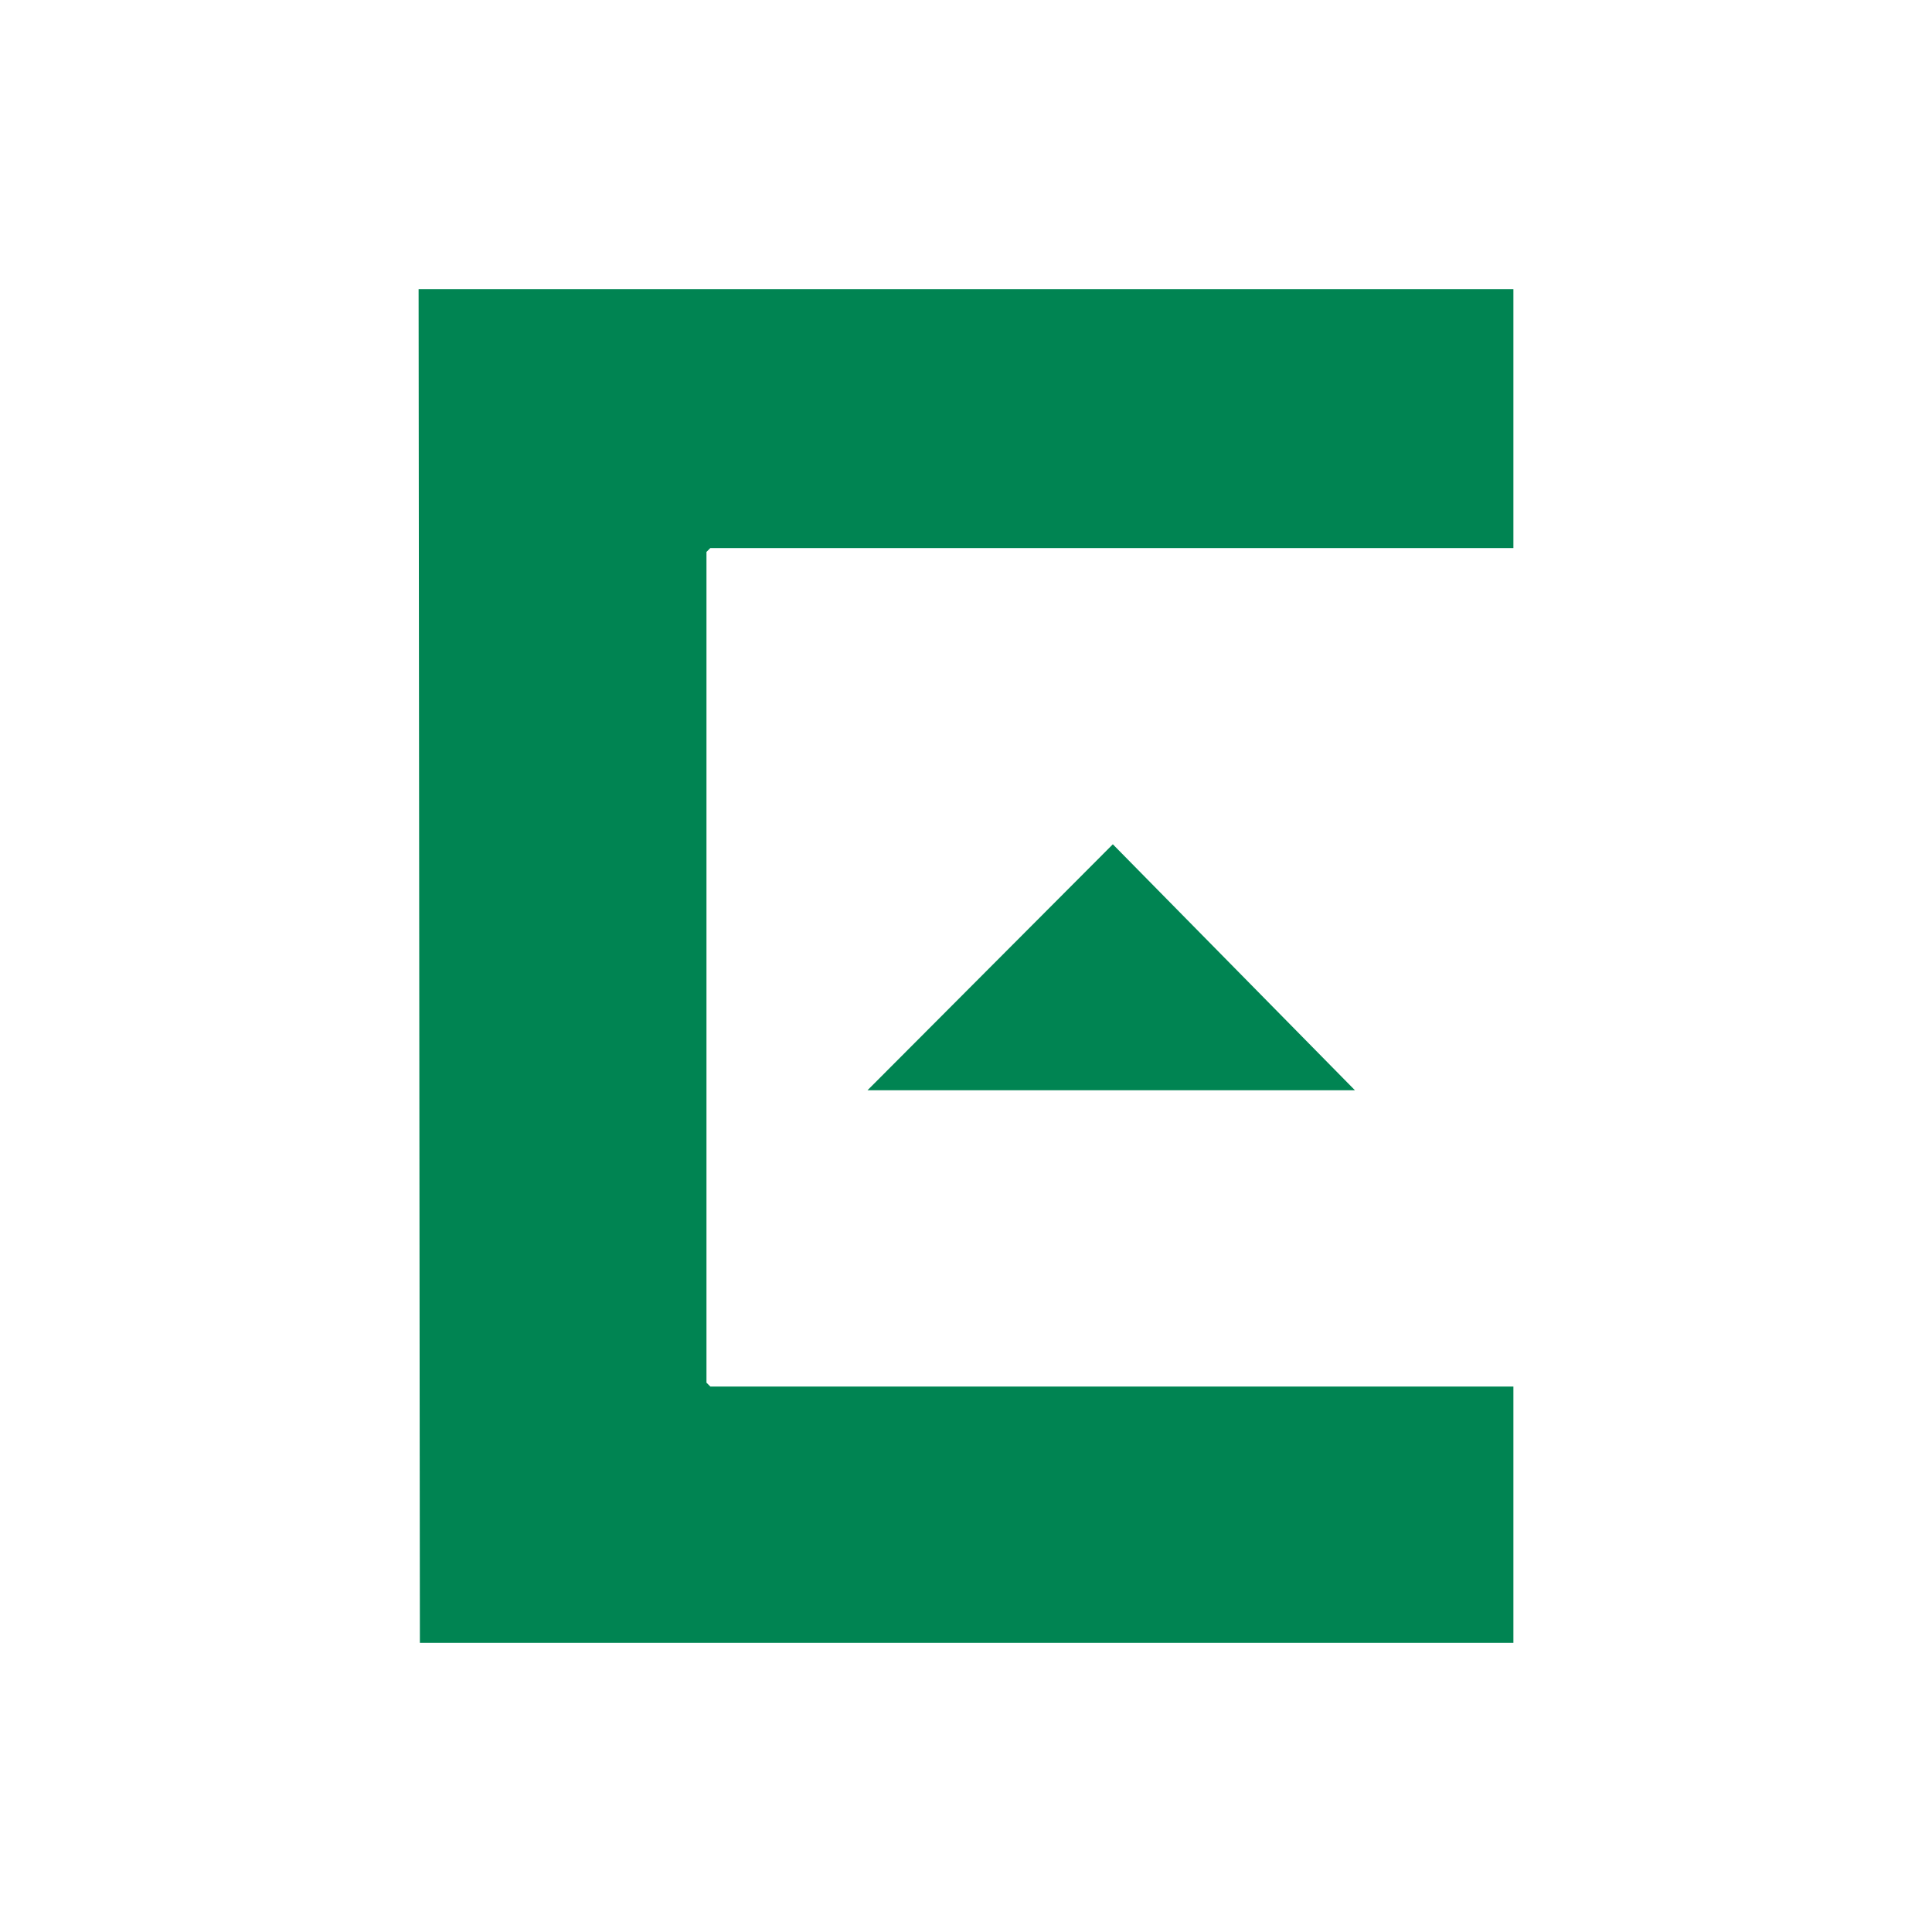 <?xml version="1.0" encoding="UTF-8"?>
<svg id="Layer_1" xmlns="http://www.w3.org/2000/svg" version="1.1" viewBox="0 0 300 300">
  <!-- Generator: Adobe Illustrator 29.1.0, SVG Export Plug-In . SVG Version: 2.1.0 Build 142)  -->
  <defs>
    <style>
      .st0 {
        fill: #008452;
      }
    </style>
  </defs>
  <polygon class="st0" points="235 44.9 235 85.1 110.3 85.1 109.7 85.7 109.7 214.7 110.3 215.3 235 215.3 235 255.1 65.2 255.1 65 44.9 235 44.9"/>
  <polygon class="st0" points="210.4 169.3 134.7 169.3 172.8 131.1 210.4 169.3"/>
</svg>